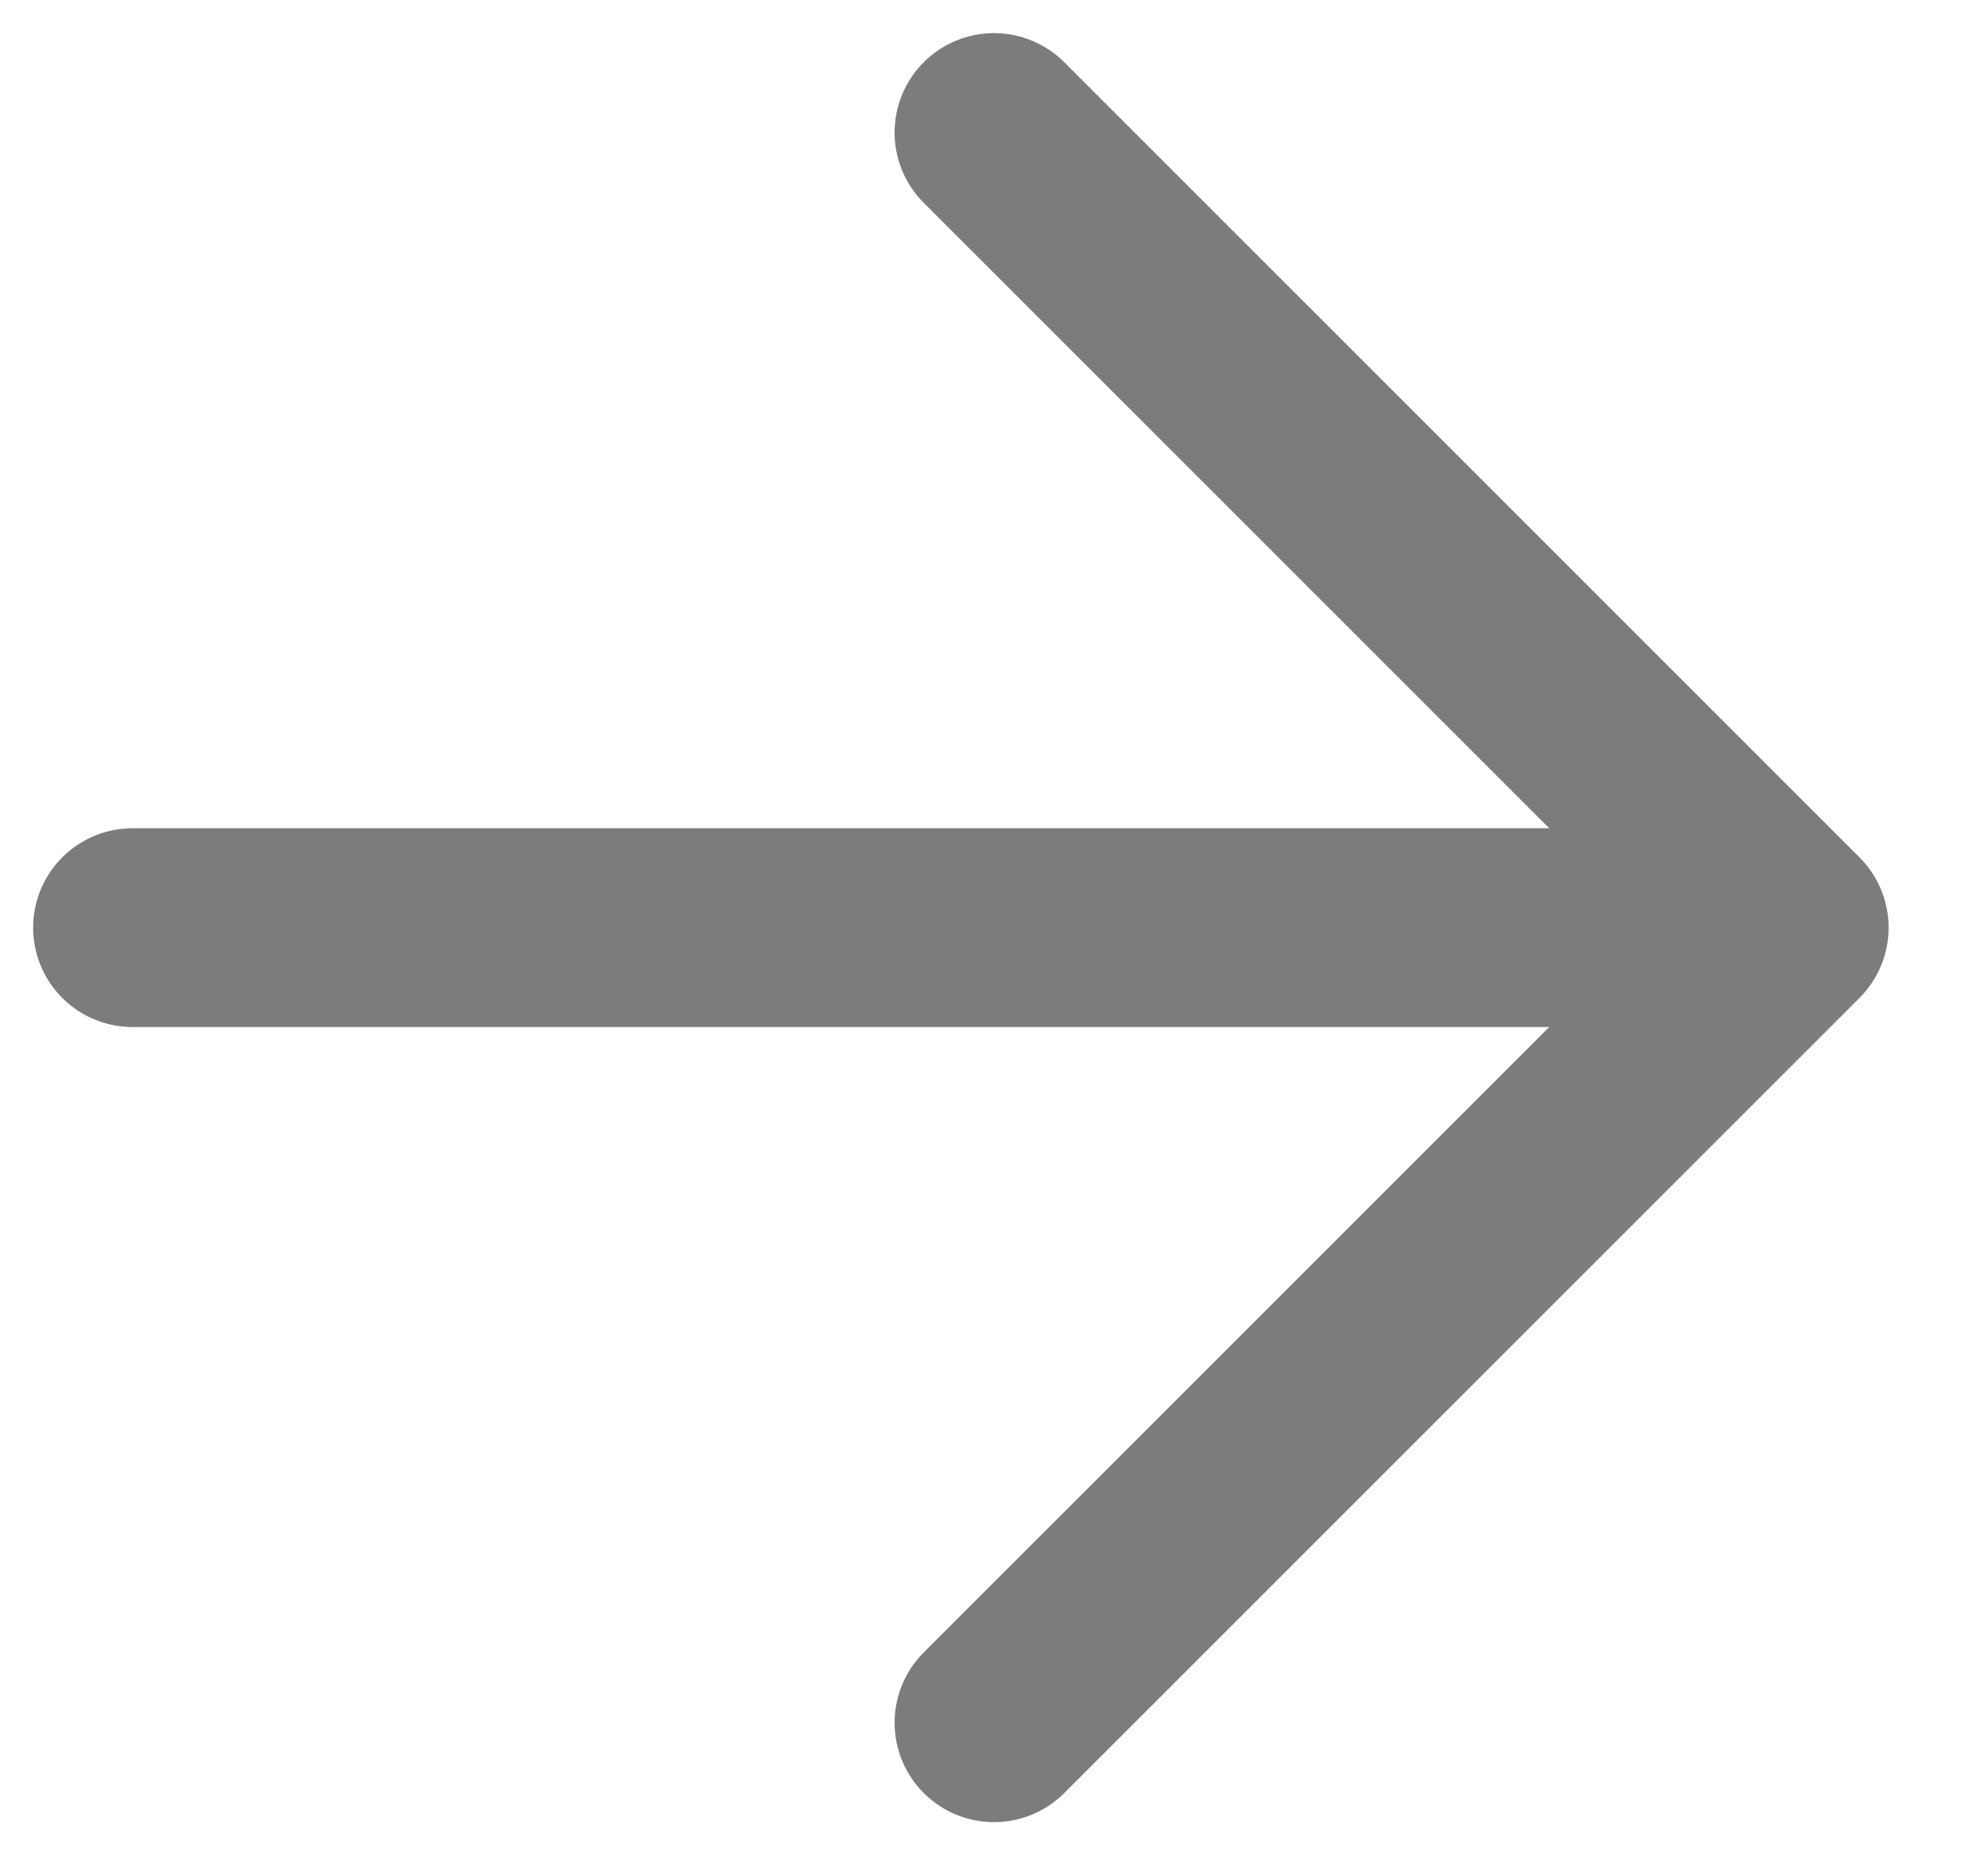 <svg width="15" height="14" viewBox="0 0 15 14" fill="none" xmlns="http://www.w3.org/2000/svg">
<path d="M1 7H13.5M13.5 7L7.5 1M13.5 7L7.5 13" stroke="#7C7C7C" stroke-width="1.5" stroke-linecap="round" stroke-linejoin="round"/>
</svg>
